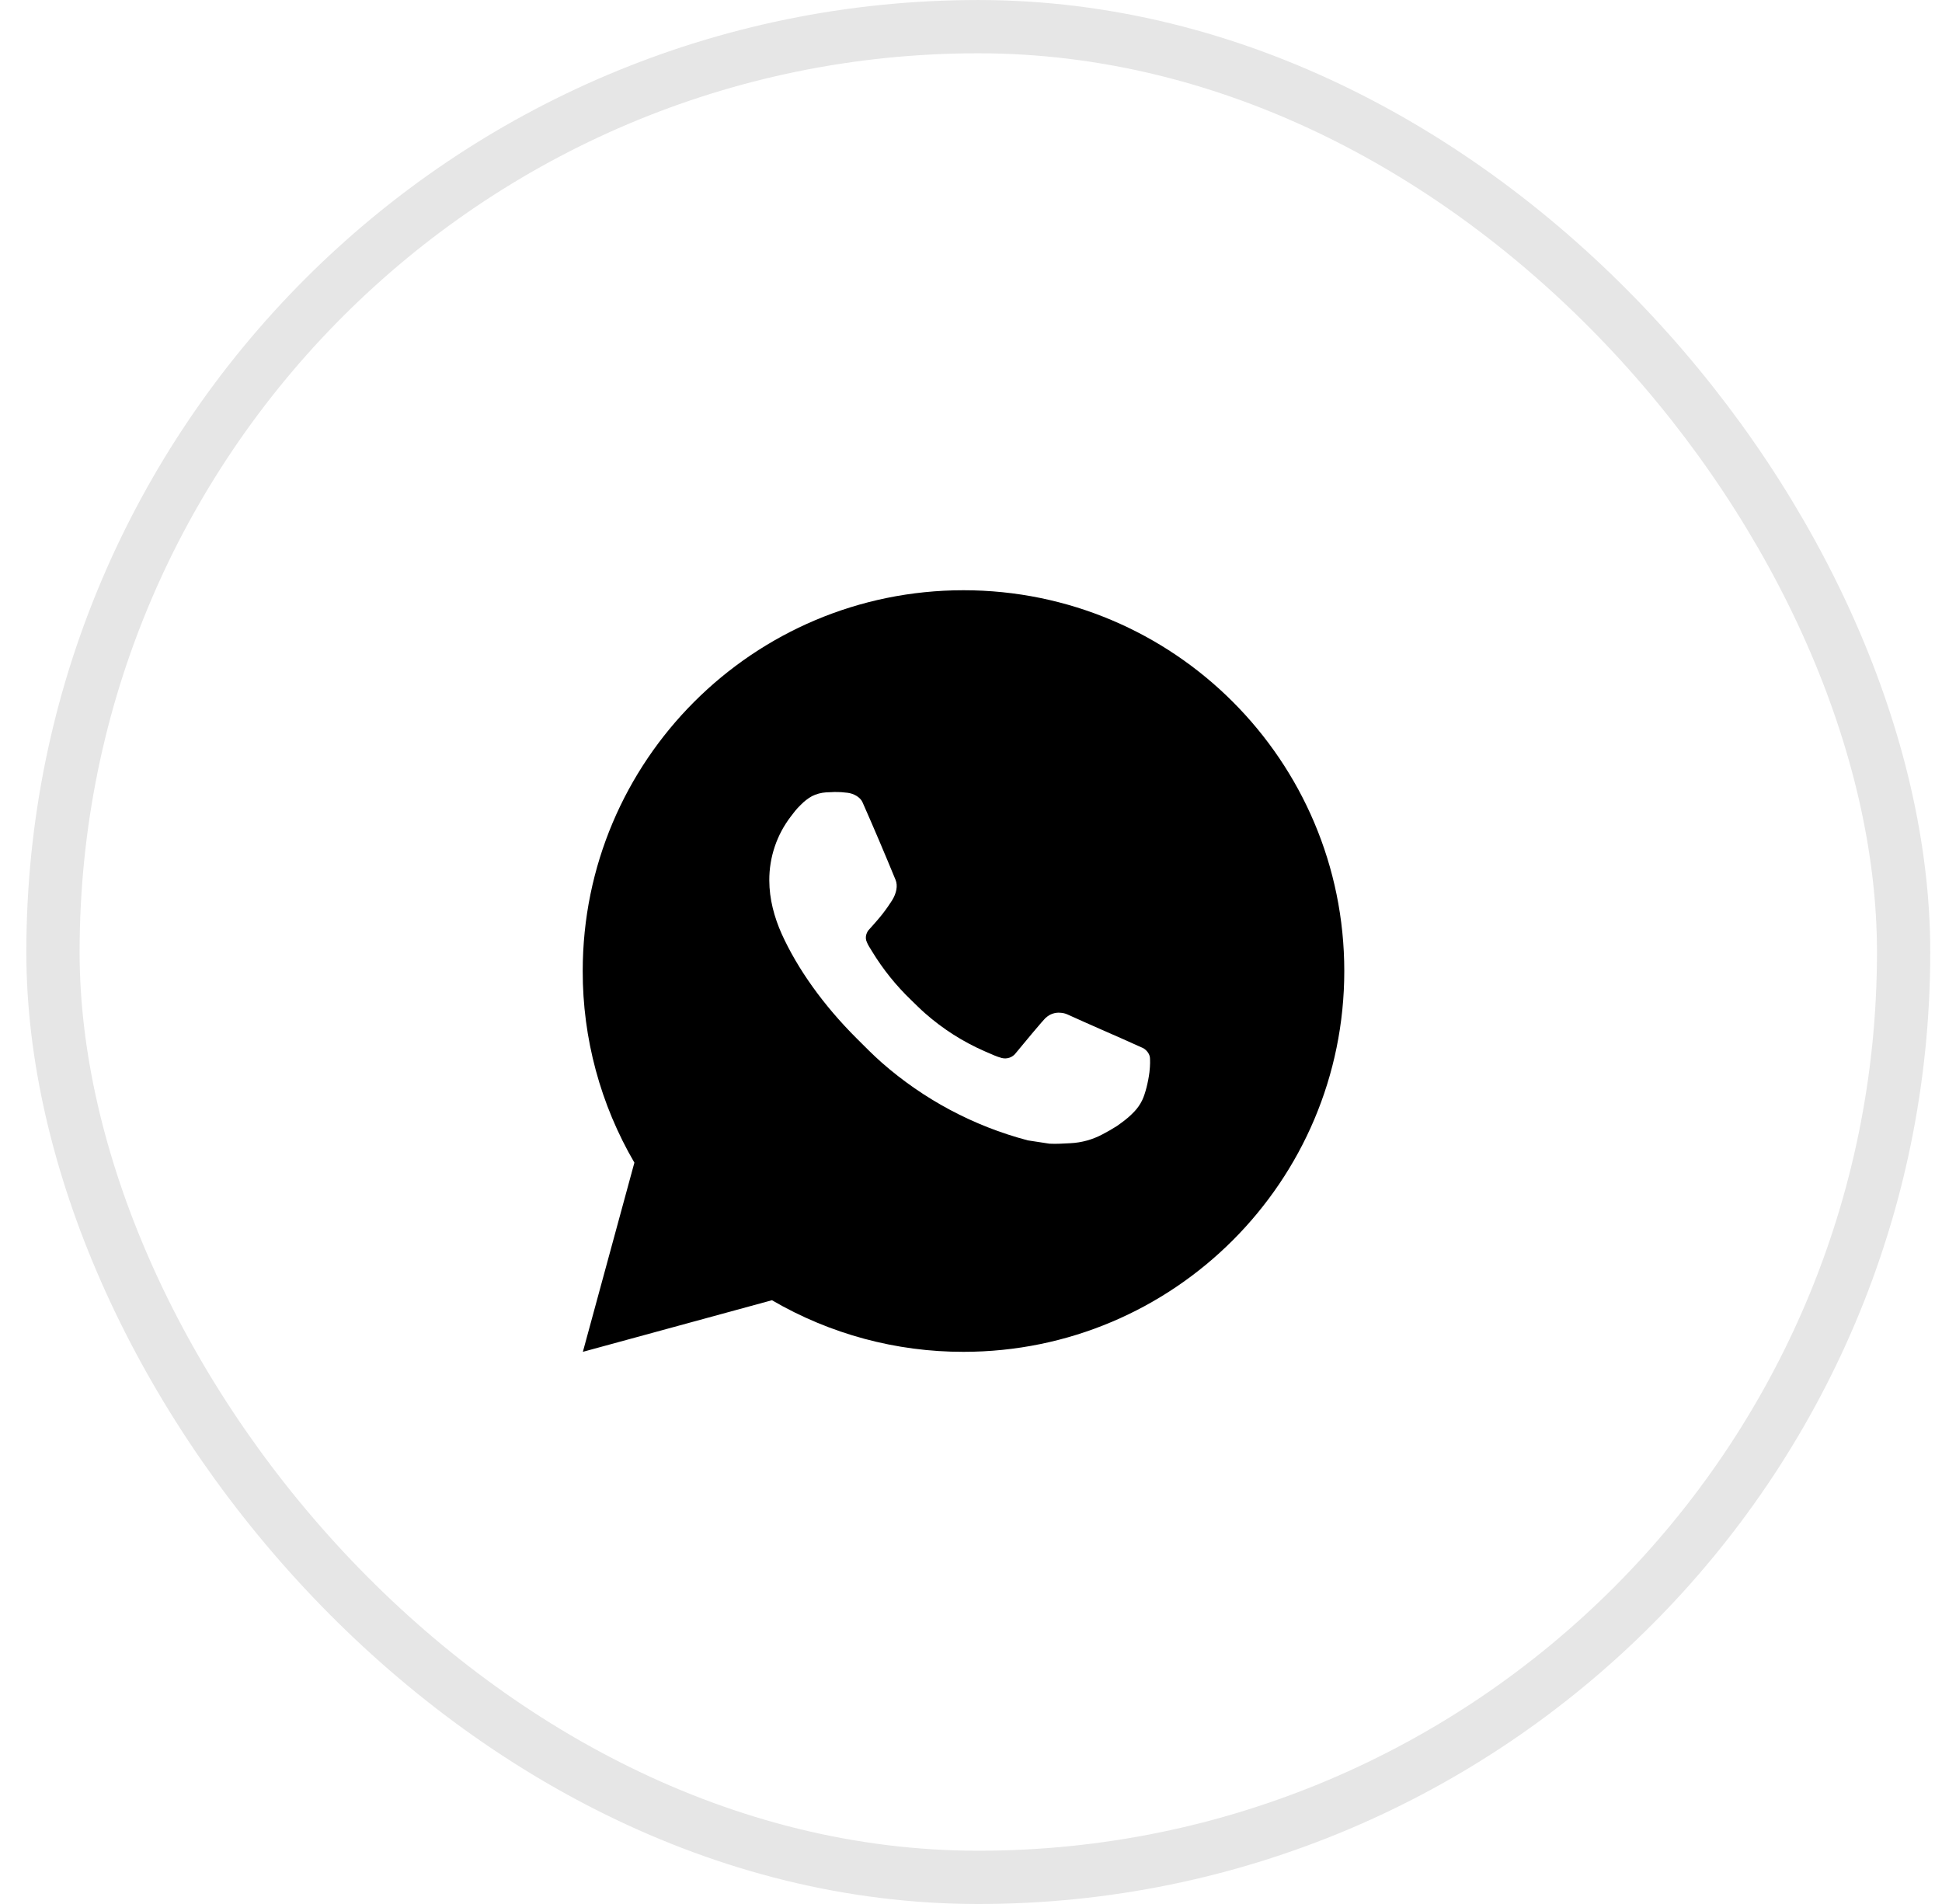 <?xml version="1.0" encoding="UTF-8"?> <svg xmlns="http://www.w3.org/2000/svg" width="51" height="50" viewBox="0 0 51 50" fill="none"> <rect opacity="0.1" x="1.391" y="0.7" width="48.601" height="48.601" rx="24.3" stroke="black" stroke-width="1.399"></rect> <path d="M25.303 15.5C30.826 15.5 35.303 19.977 35.303 25.5C35.303 31.023 30.826 35.5 25.303 35.5C23.536 35.503 21.8 35.035 20.273 34.145L15.307 35.5L16.66 30.532C15.769 29.005 15.3 27.268 15.303 25.5C15.303 19.977 19.78 15.5 25.303 15.5ZM21.895 20.8L21.695 20.808C21.566 20.816 21.439 20.85 21.323 20.908C21.215 20.969 21.116 21.046 21.029 21.136C20.91 21.249 20.841 21.347 20.768 21.442C20.399 21.923 20.2 22.513 20.203 23.12C20.204 23.61 20.332 24.087 20.532 24.533C20.942 25.435 21.614 26.39 22.503 27.275C22.716 27.488 22.927 27.702 23.152 27.901C24.256 28.872 25.571 29.573 26.992 29.947L27.561 30.034C27.745 30.044 27.93 30.03 28.116 30.021C28.408 30.006 28.692 29.927 28.95 29.79C29.08 29.723 29.208 29.649 29.332 29.57C29.332 29.57 29.375 29.542 29.457 29.48C29.593 29.38 29.675 29.309 29.788 29.192C29.87 29.106 29.942 29.005 29.997 28.89C30.076 28.727 30.154 28.416 30.186 28.157C30.209 27.959 30.203 27.851 30.2 27.784C30.195 27.677 30.107 27.566 30.009 27.519L29.427 27.258C29.427 27.258 28.558 26.879 28.026 26.637C27.97 26.613 27.91 26.599 27.849 26.596C27.781 26.589 27.712 26.597 27.647 26.619C27.581 26.64 27.522 26.676 27.471 26.723C27.466 26.721 27.399 26.778 26.677 27.654C26.635 27.71 26.578 27.752 26.512 27.775C26.447 27.798 26.376 27.801 26.308 27.784C26.243 27.767 26.18 27.744 26.117 27.718C25.994 27.666 25.951 27.646 25.866 27.61C25.291 27.36 24.76 27.021 24.291 26.607C24.165 26.497 24.047 26.377 23.927 26.261C23.534 25.884 23.191 25.458 22.907 24.993L22.849 24.898C22.806 24.834 22.772 24.765 22.747 24.693C22.709 24.546 22.808 24.428 22.808 24.428C22.808 24.428 23.05 24.162 23.163 24.018C23.273 23.878 23.366 23.742 23.427 23.645C23.544 23.455 23.581 23.26 23.52 23.109C23.239 22.425 22.95 21.744 22.651 21.068C22.593 20.934 22.418 20.838 22.259 20.819C22.204 20.813 22.151 20.807 22.096 20.803C21.962 20.796 21.828 20.798 21.694 20.807L21.895 20.799L21.895 20.8Z" fill="black"></path> </svg> 